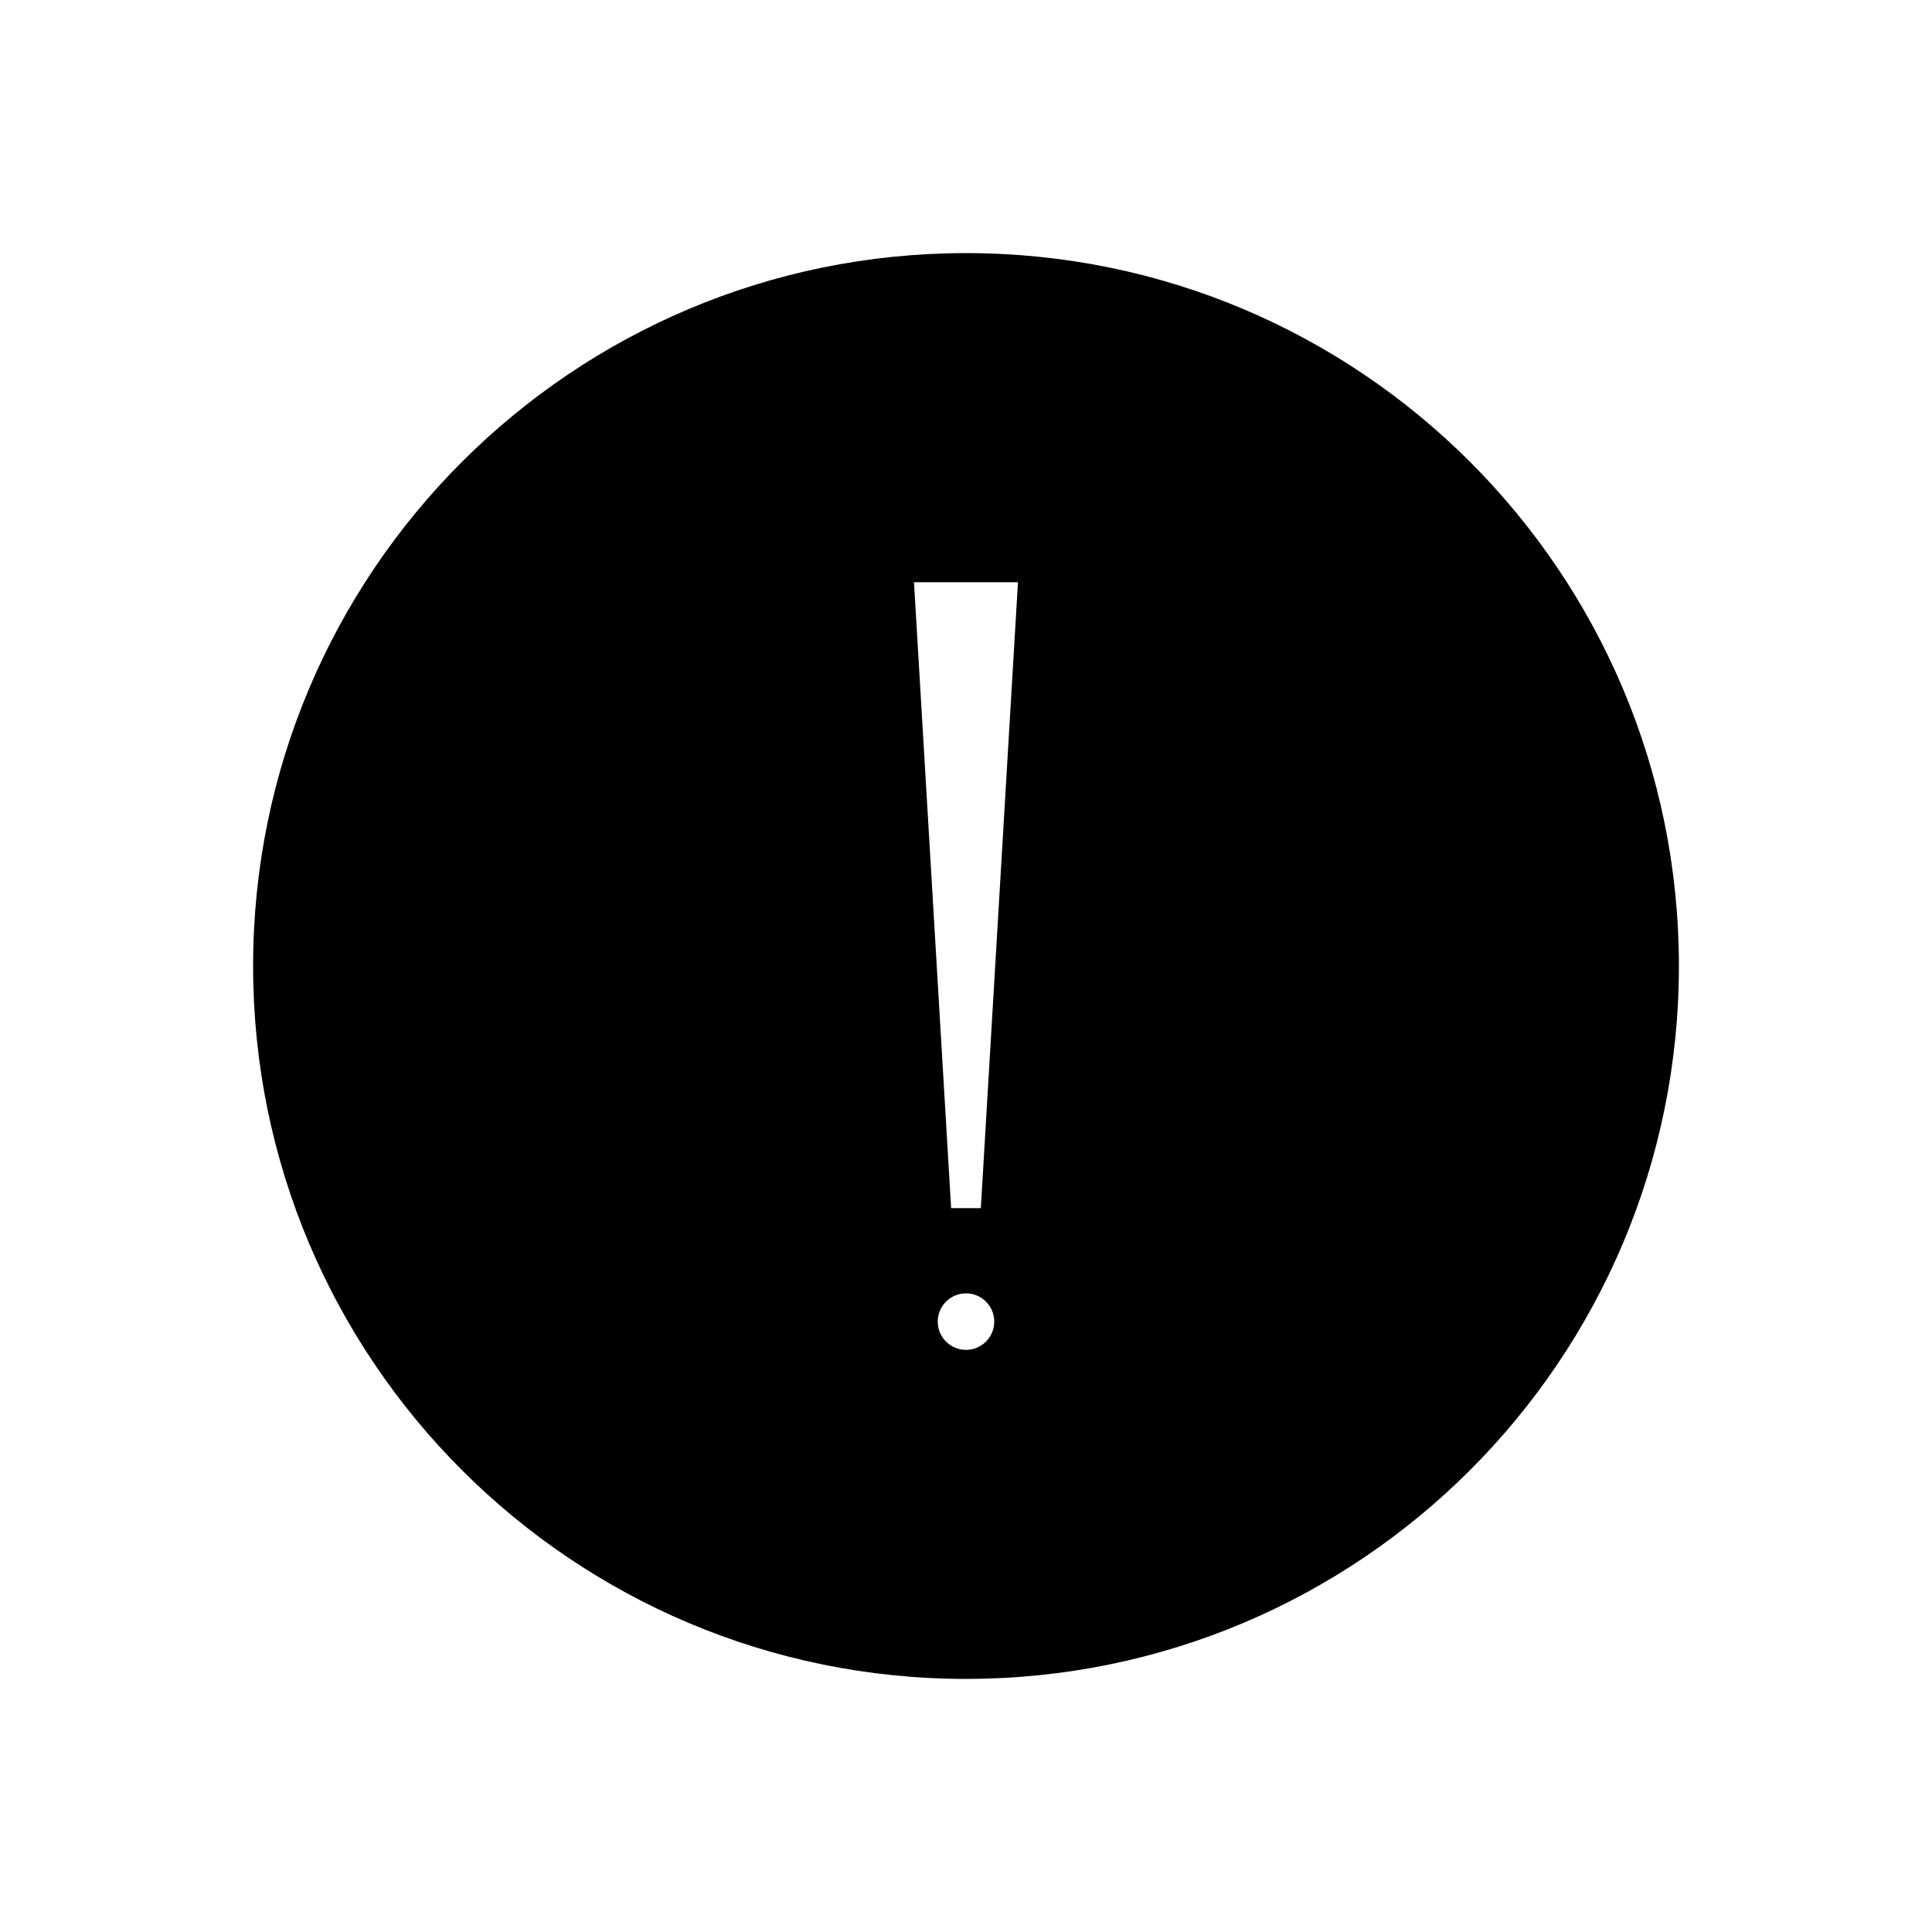 <?xml version="1.0" encoding="UTF-8"?>
<!-- Uploaded to: ICON Repo, www.svgrepo.com, Generator: ICON Repo Mixer Tools -->
<svg fill="#000000" width="800px" height="800px" version="1.1" viewBox="144 144 512 512" xmlns="http://www.w3.org/2000/svg">
 <path d="m533.59 266.41c-34.191-34.191-81.422-55.336-133.59-55.336s-99.402 21.148-133.59 55.336c-34.191 34.191-55.336 81.422-55.336 133.59s21.148 99.402 55.336 133.59c34.191 34.191 81.422 55.336 133.59 55.336s99.402-21.148 133.59-55.336c34.191-34.191 55.336-81.422 55.336-133.59s-21.148-99.402-55.336-133.59zm-137.53 197.76h7.871l9.84-165.88h-27.555l9.84 165.88zm3.938 22.582c-4.137 0-7.488 3.352-7.488 7.488s3.352 7.488 7.488 7.488 7.488-3.352 7.488-7.488-3.352-7.488-7.488-7.488z" fill-rule="evenodd"/>
</svg>